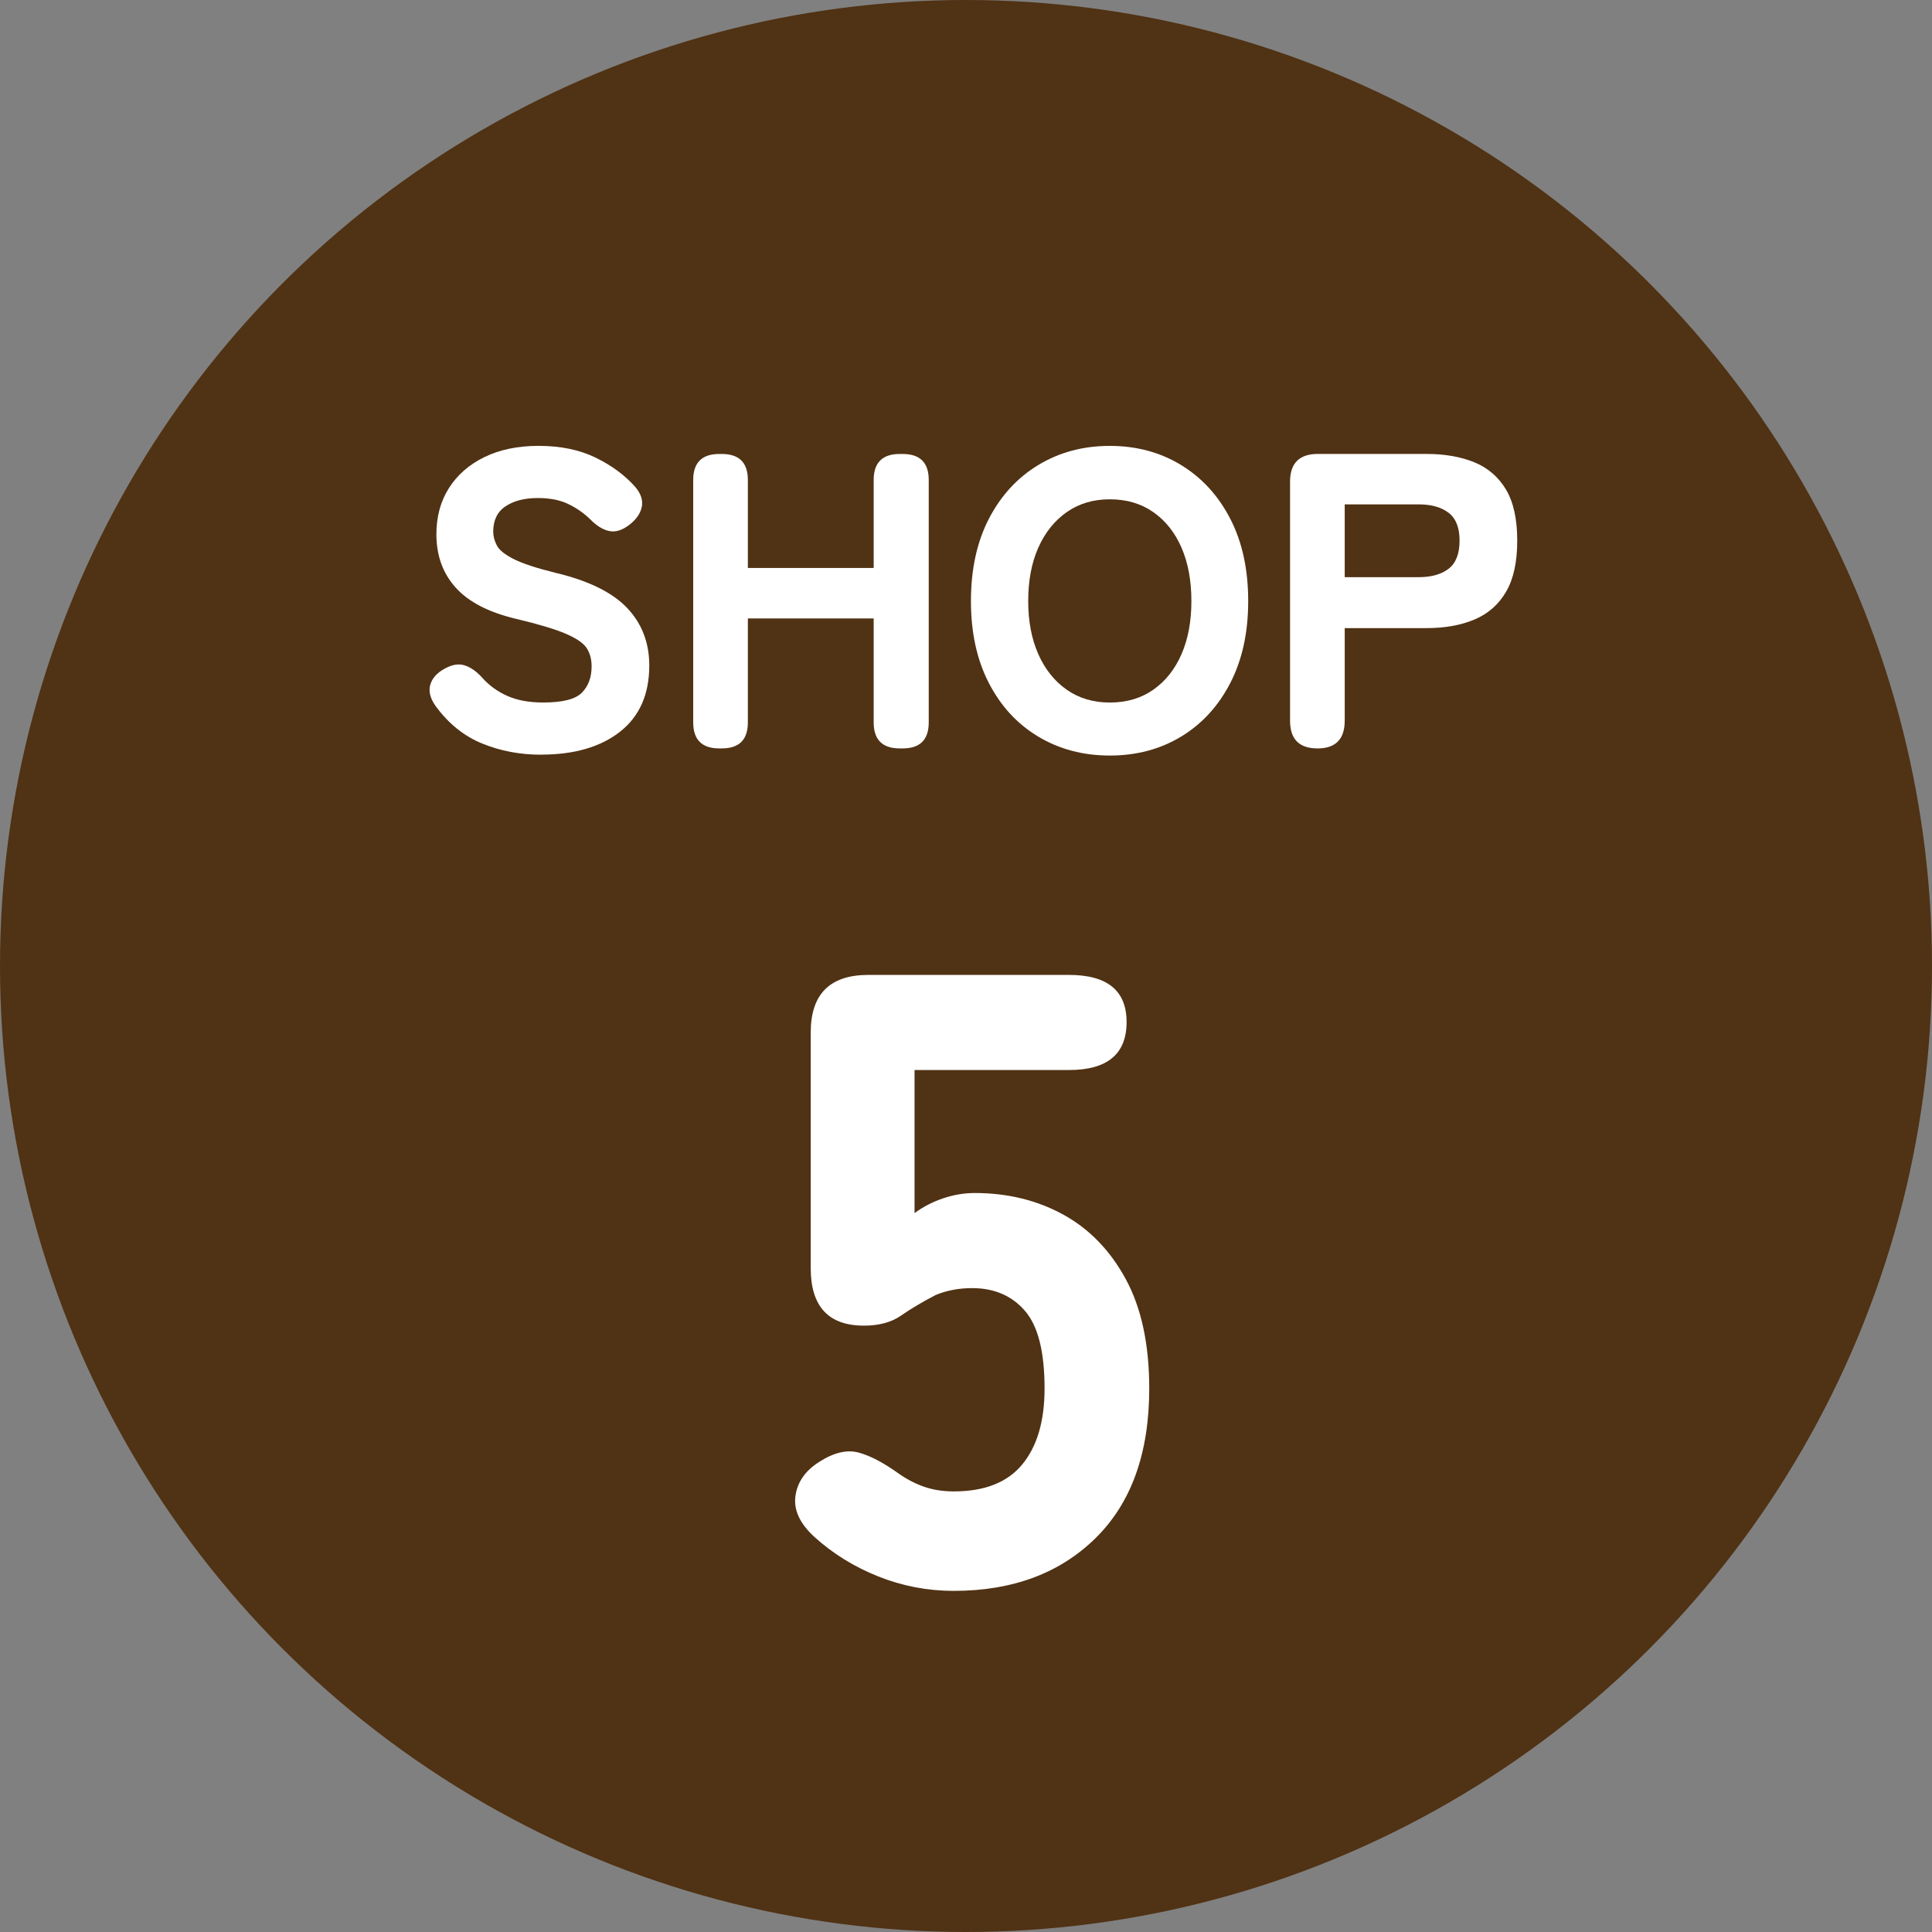 <?xml version="1.0" encoding="UTF-8"?>
<svg id="_レイヤー_2" data-name="レイヤー_2" xmlns="http://www.w3.org/2000/svg" viewBox="0 0 57.146 57.146">
  <rect x="0" y="0" width="57.146" height="57.146" fill="#808080" stroke="none"/>
  <defs>
    <style>
      .cls-1 {
        fill: #503214;
      }

      .cls-2 {
        fill: #fff;
      }
    </style>
  </defs>
  <g id="_レイヤー_1-2" data-name="レイヤー_1">
    <g>
      <circle class="cls-1" cx="28.573" cy="28.573" r="28.573"/>
      <g>
        <path class="cls-2" d="M16.005,22.323c-.622,0-1.203-.11-1.742-.33-.54-.22-1-.591-1.381-1.114-.158-.224-.209-.431-.156-.622.054-.191.193-.349.417-.473.216-.124.413-.16.591-.106.179.054.355.176.529.367.207.232.456.413.747.541.29.129.643.193,1.058.193.572,0,.954-.097,1.145-.292.191-.195.286-.454.286-.778,0-.207-.048-.386-.143-.535s-.303-.292-.622-.429c-.319-.137-.811-.284-1.475-.442-.805-.191-1.398-.498-1.779-.921-.382-.423-.572-.95-.572-1.58,0-.523.125-.979.373-1.369.249-.39.6-.695,1.052-.915.452-.22.985-.33,1.599-.33.647,0,1.209.116,1.687.349.477.232.869.523,1.176.871.166.199.228.396.187.591-.042.195-.166.371-.373.529-.208.158-.403.218-.585.18-.183-.037-.365-.147-.548-.33-.182-.182-.398-.336-.647-.46-.249-.125-.556-.187-.921-.187-.39,0-.707.081-.952.243-.245.162-.367.413-.367.753,0,.133.035.267.106.404.07.137.236.272.498.404.261.133.678.27,1.25.411.971.232,1.674.579,2.109,1.039s.653,1.027.653,1.698c0,.855-.289,1.508-.865,1.96-.577.452-1.354.678-2.333.678Z"/>
        <path class="cls-2" d="M21.275,22.137c-.514,0-.771-.257-.771-.771v-7.167c0-.514.257-.771.771-.771h.075c.515,0,.771.257.771.771v2.601h3.721v-2.601c0-.514.257-.771.771-.771h.087c.514,0,.771.257.771.771v7.167c0,.514-.257.771-.771.771h-.087c-.514,0-.771-.257-.771-.771v-3.073h-3.721v3.073c0,.514-.257.771-.771.771h-.075Z"/>
        <path class="cls-2" d="M32.826,22.348c-.789,0-1.493-.187-2.116-.56-.622-.373-1.109-.902-1.462-1.587-.353-.684-.529-1.491-.529-2.42,0-.937.176-1.748.529-2.433.353-.684.84-1.215,1.462-1.593.623-.377,1.327-.566,2.116-.566s1.491.189,2.109.566c.618.378,1.104.908,1.456,1.593.353.684.529,1.495.529,2.433,0,.929-.176,1.736-.529,2.42-.353.684-.838,1.213-1.456,1.587s-1.321.56-2.109.56ZM32.826,20.78c.498,0,.927-.126,1.288-.38.361-.253.639-.604.834-1.052.195-.448.292-.971.292-1.568,0-.605-.098-1.132-.292-1.58-.195-.448-.473-.798-.834-1.051s-.79-.38-1.288-.38c-.49,0-.915.127-1.275.38s-.641.603-.84,1.051c-.199.448-.298.975-.298,1.58,0,.597.1,1.12.298,1.568.199.448.479.799.84,1.052.361.253.786.38,1.275.38Z"/>
        <path class="cls-2" d="M38.967,22.137c-.54,0-.809-.274-.809-.821v-7.068c0-.547.274-.821.821-.821h3.21c.548,0,1.022.083,1.425.249.402.166.713.436.934.809.22.373.33.875.33,1.506s-.11,1.135-.33,1.512c-.22.378-.531.651-.934.821-.402.17-.877.255-1.425.255h-2.414v2.738c0,.547-.27.821-.809.821ZM39.775,17.072h2.19c.373,0,.667-.083.883-.249.216-.166.324-.444.324-.834,0-.381-.108-.655-.324-.821-.216-.166-.51-.249-.883-.249h-2.19v2.153Z"/>
      </g>
      <path class="cls-2" d="M28.213,47.056c-.774,0-1.519-.142-2.232-.426-.714-.284-1.347-.675-1.897-1.174-.43-.396-.615-.8-.555-1.213.06-.413.296-.748.709-1.006.43-.275.817-.365,1.162-.271.344.095.731.297,1.161.606.241.172.494.306.761.4.267.095.563.142.891.142.912,0,1.587-.267,2.026-.8.438-.533.658-1.281.658-2.245,0-1.084-.193-1.849-.581-2.297-.387-.447-.908-.671-1.561-.671-.396,0-.757.069-1.084.206-.396.207-.736.409-1.02.607-.284.198-.649.297-1.097.297-1.05,0-1.574-.568-1.574-1.703v-6.968c0-1.135.567-1.703,1.703-1.703h5.936c1.136,0,1.704.465,1.704,1.394,0,.946-.568,1.419-1.704,1.419h-4.568v4.232c.258-.189.542-.335.852-.439.31-.103.62-.155.929-.155.963,0,1.833.211,2.606.632.774.422,1.394,1.058,1.858,1.91s.697,1.932.697,3.239c0,1.91-.529,3.385-1.587,4.426-1.058,1.041-2.456,1.561-4.193,1.561Z"/>
    </g>
  </g>
</svg>